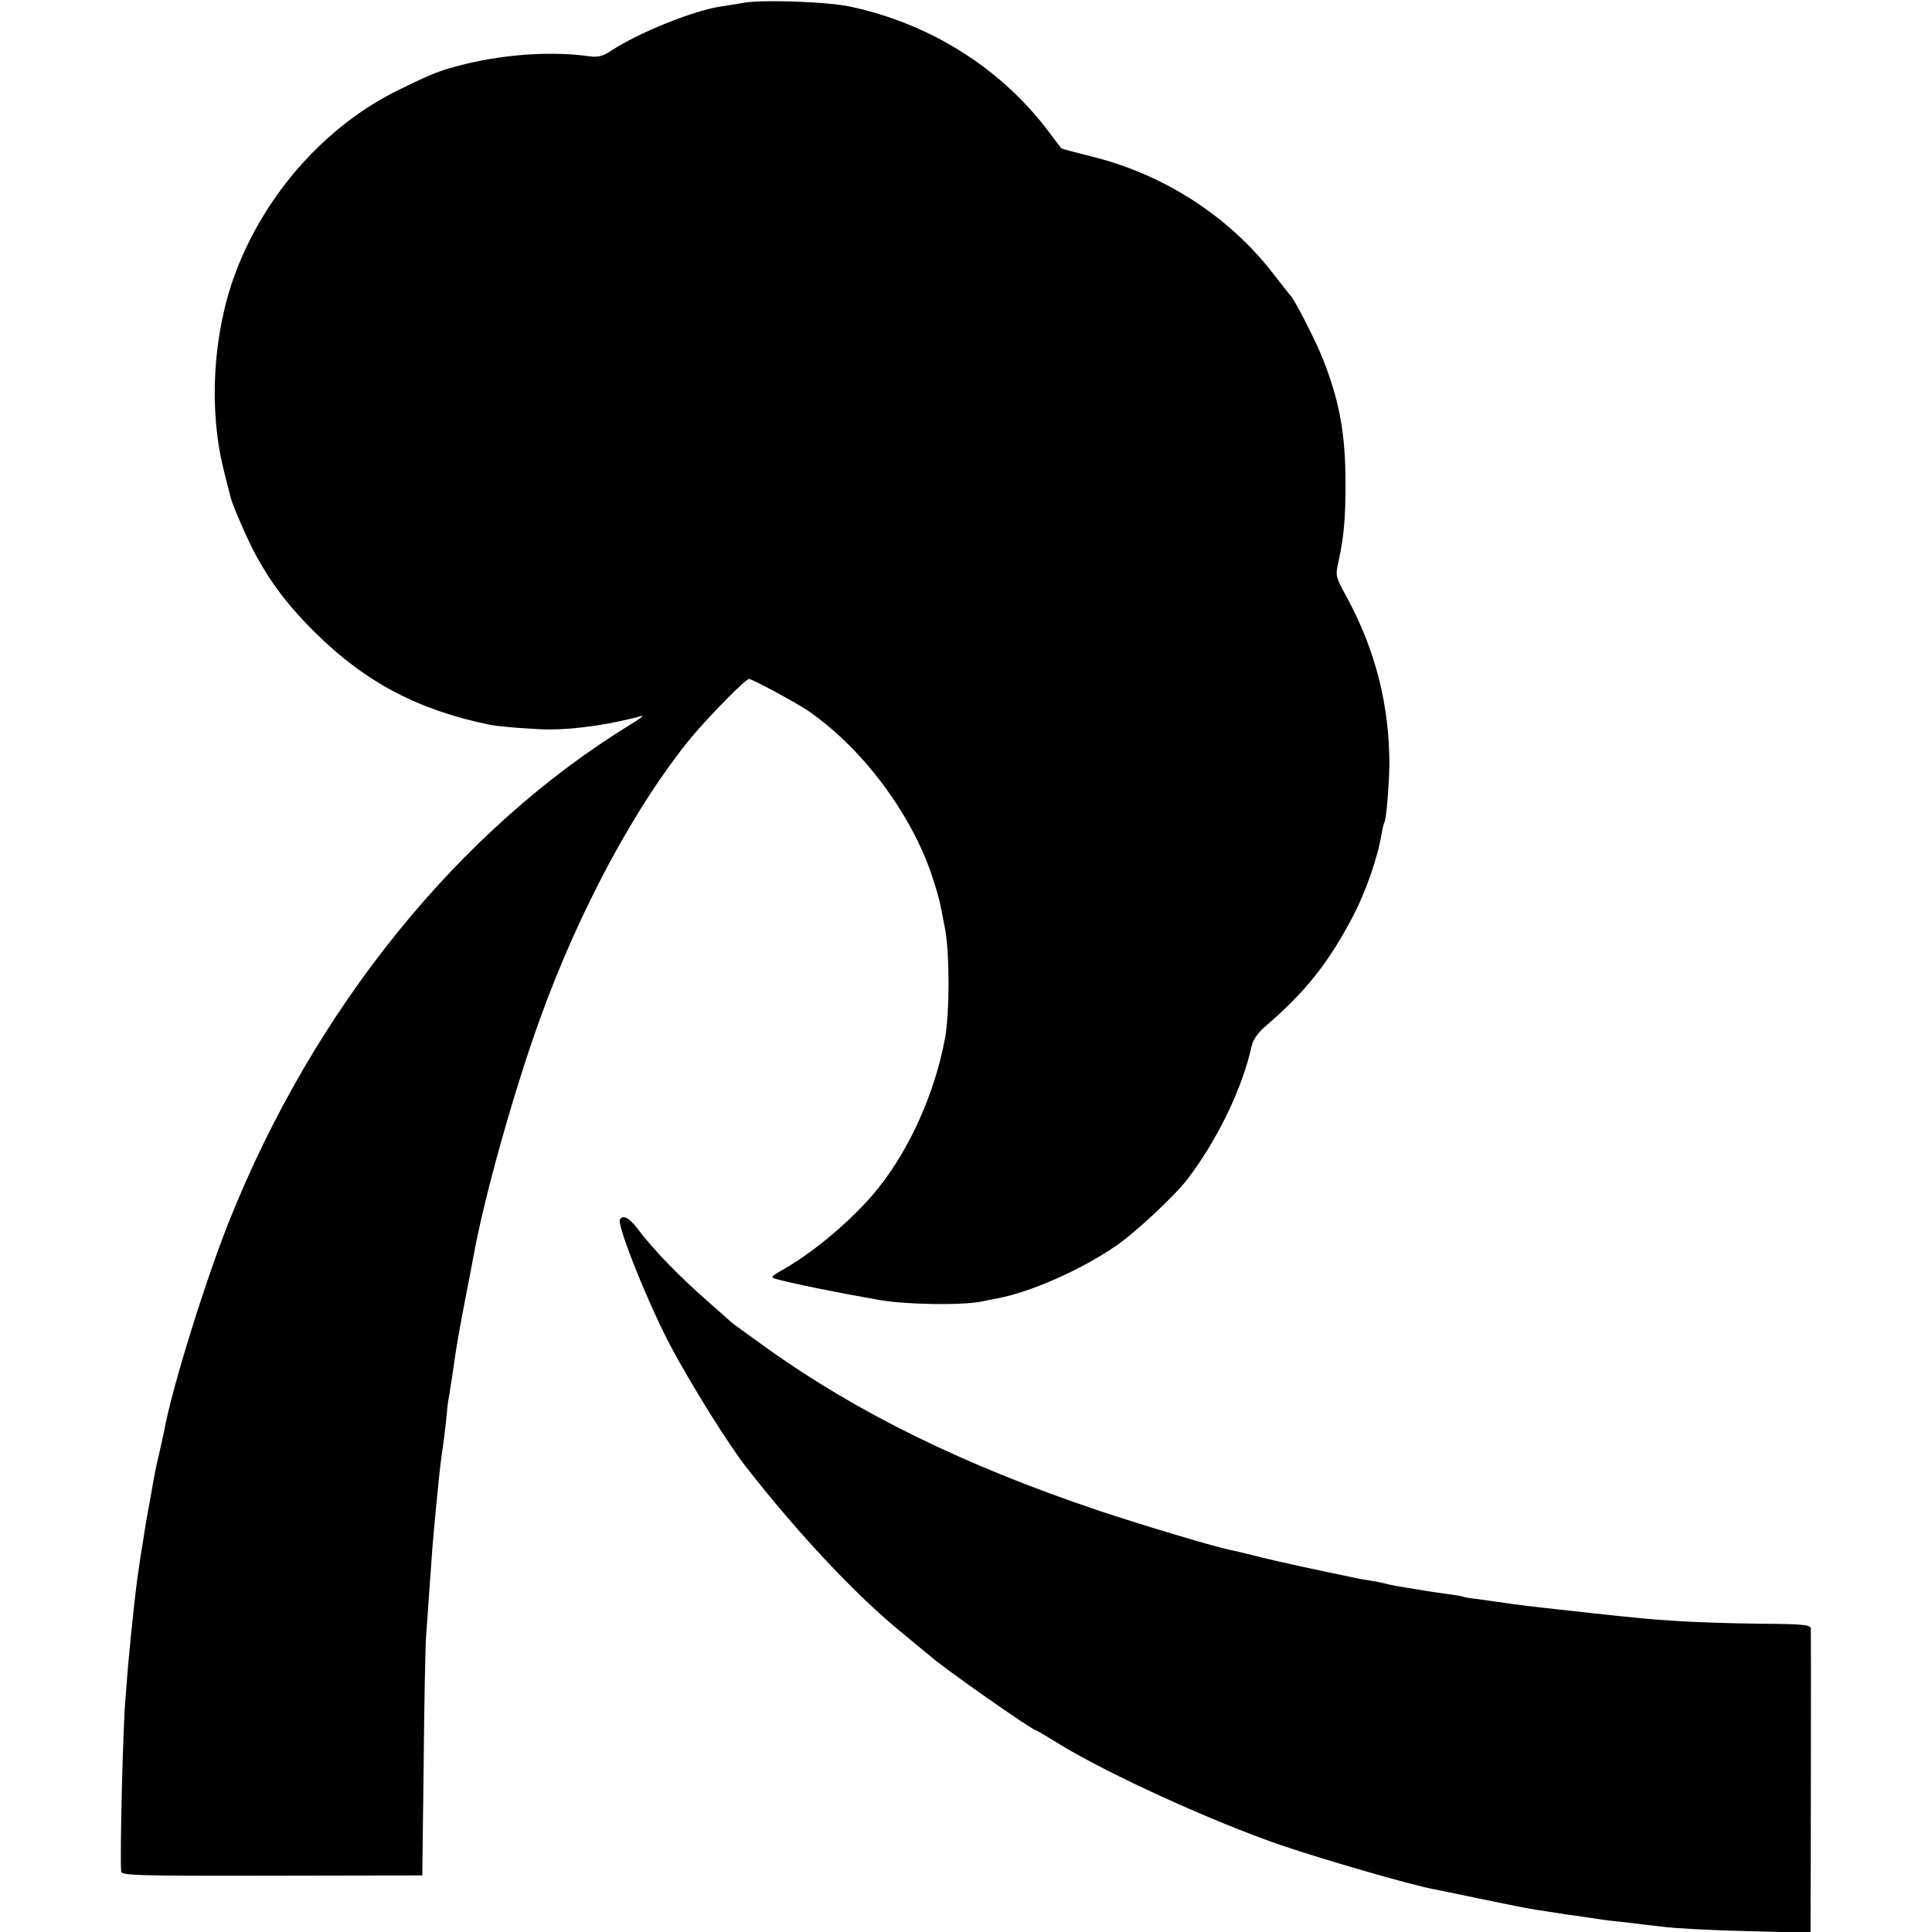 <?xml version="1.0" standalone="no"?>
<!DOCTYPE svg PUBLIC "-//W3C//DTD SVG 20010904//EN"
 "http://www.w3.org/TR/2001/REC-SVG-20010904/DTD/svg10.dtd">
<svg version="1.0" xmlns="http://www.w3.org/2000/svg"
 width="700pt" height="700pt" viewBox="0 0 700 700"
 preserveAspectRatio="xMidYMid meet">
<g transform="translate(0,700) scale(0.1,-0.1)"
fill="#000000" stroke="none">
<path d="M2695 6990 c-22 -4 -58 -10 -80 -13 -100 -14 -304 -96 -404 -163 -28
-18 -45 -22 -76 -18 -131 19 -298 8 -445 -27 -97 -24 -119 -33 -246 -95 -262
-128 -483 -375 -591 -663 -82 -219 -98 -493 -42 -716 11 -44 22 -87 24 -95 7
-30 64 -161 95 -217 56 -102 121 -186 215 -278 181 -178 371 -278 630 -331 33
-7 167 -17 215 -17 98 0 225 19 335 49 11 3 -6 -10 -39 -30 -624 -382 -1149
-1032 -1456 -1801 -87 -218 -209 -611 -236 -763 -3 -13 -11 -52 -19 -86 -8
-33 -17 -77 -20 -96 -3 -19 -10 -57 -15 -85 -5 -27 -12 -63 -14 -80 -28 -173
-30 -192 -41 -290 -3 -33 -8 -76 -10 -95 -2 -19 -7 -71 -11 -115 -3 -44 -8
-96 -9 -115 -9 -90 -21 -565 -16 -631 1 -14 55 -16 546 -15 l545 1 5 400 c2
220 6 432 9 470 3 39 8 108 11 155 8 118 15 208 20 255 2 22 6 69 10 105 7 75
14 134 20 170 2 14 7 54 11 90 3 36 7 72 9 80 2 8 8 51 15 95 16 113 22 145
50 290 11 55 21 111 24 125 37 211 147 605 243 870 142 393 345 770 545 1015
64 77 199 215 212 215 11 0 169 -85 212 -114 199 -136 379 -378 453 -606 22
-69 24 -74 45 -185 17 -88 17 -302 0 -397 -37 -198 -127 -399 -242 -543 -83
-104 -226 -227 -340 -292 -49 -28 -52 -31 -30 -37 48 -14 219 -49 373 -76 98
-17 296 -20 370 -6 17 4 44 9 60 12 120 23 297 101 424 187 67 44 217 184 262
243 110 143 201 333 234 484 5 23 22 47 48 70 144 123 230 230 319 400 47 90
90 214 104 300 3 19 8 38 10 41 7 11 17 136 18 209 0 216 -51 417 -156 609
-40 74 -40 75 -28 128 19 88 25 151 25 283 0 178 -22 297 -81 447 -24 62 -96
203 -115 228 -5 5 -35 44 -67 85 -160 206 -392 356 -649 421 -64 16 -117 30
-118 32 -1 1 -22 29 -47 62 -173 229 -428 389 -717 451 -82 18 -319 26 -386
14z"/>
<path d="M2246 2582 c-12 -20 105 -312 188 -467 77 -143 208 -353 273 -435
188 -240 392 -457 554 -590 50 -41 96 -80 103 -85 45 -42 377 -275 391 -275 2
0 41 -23 86 -51 179 -109 554 -280 802 -365 163 -55 457 -140 547 -158 14 -3
90 -18 170 -35 156 -32 178 -37 249 -47 25 -4 53 -8 63 -10 9 -1 38 -5 65 -9
26 -4 59 -9 73 -11 14 -2 50 -6 80 -9 30 -4 91 -11 135 -16 44 -6 182 -13 308
-16 l227 -6 0 74 c1 144 2 1014 1 1029 -1 13 -28 16 -183 17 -165 2 -302 8
-413 18 -55 5 -153 15 -195 20 -167 18 -235 26 -295 34 -38 6 -92 13 -120 17
-27 3 -52 7 -55 9 -3 2 -29 6 -59 10 -30 4 -63 9 -75 11 -23 4 -65 11 -109 18
-15 3 -35 7 -45 10 -9 3 -33 7 -52 10 -19 3 -44 7 -55 10 -154 32 -247 52
-330 72 -55 14 -109 27 -121 29 -62 13 -331 94 -474 142 -485 163 -873 353
-1205 591 -66 47 -122 88 -125 91 -3 3 -39 35 -80 71 -110 96 -203 192 -264
273 -27 35 -49 46 -60 29z"/>
</g>
</svg>
